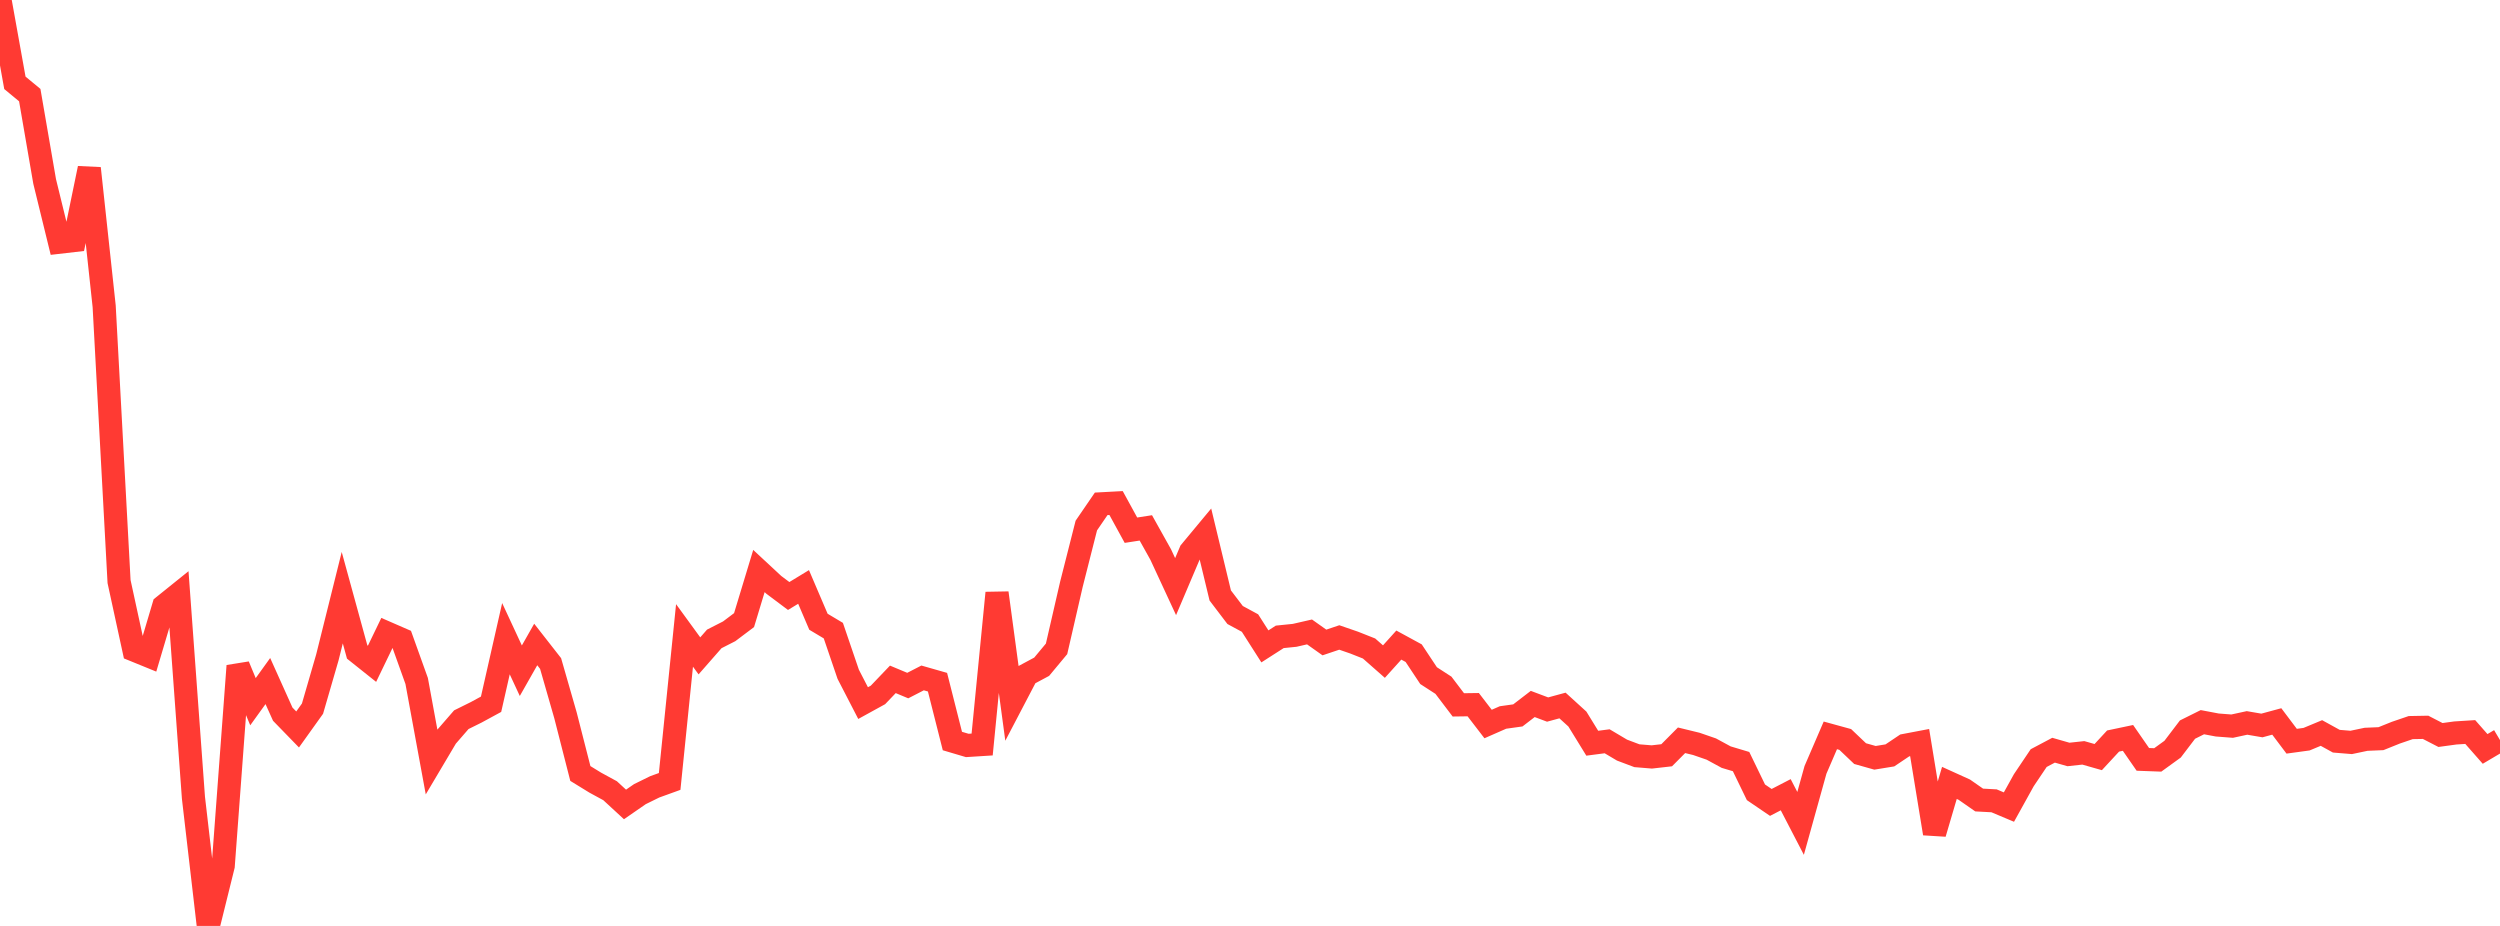 <?xml version="1.0" standalone="no"?>
<!DOCTYPE svg PUBLIC "-//W3C//DTD SVG 1.1//EN" "http://www.w3.org/Graphics/SVG/1.1/DTD/svg11.dtd">

<svg width="135" height="50" viewBox="0 0 135 50" preserveAspectRatio="none" 
  xmlns="http://www.w3.org/2000/svg"
  xmlns:xlink="http://www.w3.org/1999/xlink">


<polyline points="0.0, 0.0 0.804, 4.473 1.607, 5.136 2.411, 9.798 3.214, 13.078 4.018, 12.985 4.821, 9.089 5.625, 16.539 6.429, 31.404 7.232, 35.1 8.036, 35.428 8.839, 32.726 9.643, 32.079 10.446, 43.079 11.25, 50.0 12.054, 46.755 12.857, 35.957 13.661, 37.892 14.464, 36.777 15.268, 38.565 16.071, 39.391 16.875, 38.267 17.679, 35.495 18.482, 32.274 19.286, 35.205 20.089, 35.845 20.893, 34.18 21.696, 34.53 22.5, 36.773 23.304, 41.144 24.107, 39.79 24.911, 38.864 25.714, 38.466 26.518, 38.029 27.321, 34.489 28.125, 36.219 28.929, 34.802 29.732, 35.829 30.536, 38.627 31.339, 41.768 32.143, 42.262 32.946, 42.699 33.75, 43.44 34.554, 42.884 35.357, 42.489 36.161, 42.198 36.964, 34.313 37.768, 35.417 38.571, 34.501 39.375, 34.091 40.179, 33.486 40.982, 30.835 41.786, 31.582 42.589, 32.184 43.393, 31.695 44.196, 33.574 45.0, 34.054 45.804, 36.412 46.607, 37.967 47.411, 37.525 48.214, 36.685 49.018, 37.021 49.821, 36.608 50.625, 36.838 51.429, 40.016 52.232, 40.254 53.036, 40.203 53.839, 32.018 54.643, 37.97 55.446, 36.435 56.25, 36.004 57.054, 35.038 57.857, 31.548 58.661, 28.38 59.464, 27.207 60.268, 27.164 61.071, 28.631 61.875, 28.506 62.679, 29.947 63.482, 31.678 64.286, 29.785 65.089, 28.818 65.893, 32.155 66.696, 33.21 67.5, 33.645 68.304, 34.905 69.107, 34.39 69.911, 34.308 70.714, 34.124 71.518, 34.694 72.321, 34.423 73.125, 34.701 73.929, 35.019 74.732, 35.726 75.536, 34.834 76.339, 35.271 77.143, 36.484 77.946, 37.004 78.75, 38.063 79.554, 38.052 80.357, 39.097 81.161, 38.744 81.964, 38.632 82.768, 38.014 83.571, 38.316 84.375, 38.097 85.179, 38.829 85.982, 40.134 86.786, 40.029 87.589, 40.506 88.393, 40.809 89.196, 40.875 90.0, 40.784 90.804, 39.975 91.607, 40.171 92.411, 40.449 93.214, 40.885 94.018, 41.126 94.821, 42.784 95.625, 43.331 96.429, 42.915 97.232, 44.463 98.036, 41.573 98.839, 39.71 99.643, 39.931 100.446, 40.695 101.25, 40.922 102.054, 40.791 102.857, 40.252 103.661, 40.099 104.464, 45.008 105.268, 42.277 106.071, 42.641 106.875, 43.201 107.679, 43.244 108.482, 43.582 109.286, 42.131 110.089, 40.937 110.893, 40.511 111.696, 40.741 112.5, 40.654 113.304, 40.883 114.107, 40.016 114.911, 39.847 115.714, 41.006 116.518, 41.036 117.321, 40.455 118.125, 39.398 118.929, 38.998 119.732, 39.15 120.536, 39.212 121.339, 39.038 122.143, 39.176 122.946, 38.958 123.75, 40.026 124.554, 39.916 125.357, 39.582 126.161, 40.025 126.964, 40.091 127.768, 39.922 128.571, 39.888 129.375, 39.565 130.179, 39.29 130.982, 39.275 131.786, 39.69 132.589, 39.58 133.393, 39.529 134.196, 40.442 135.0, 39.966" fill="none" stroke="#ff3a33" stroke-width="1.25"/>

</svg>
